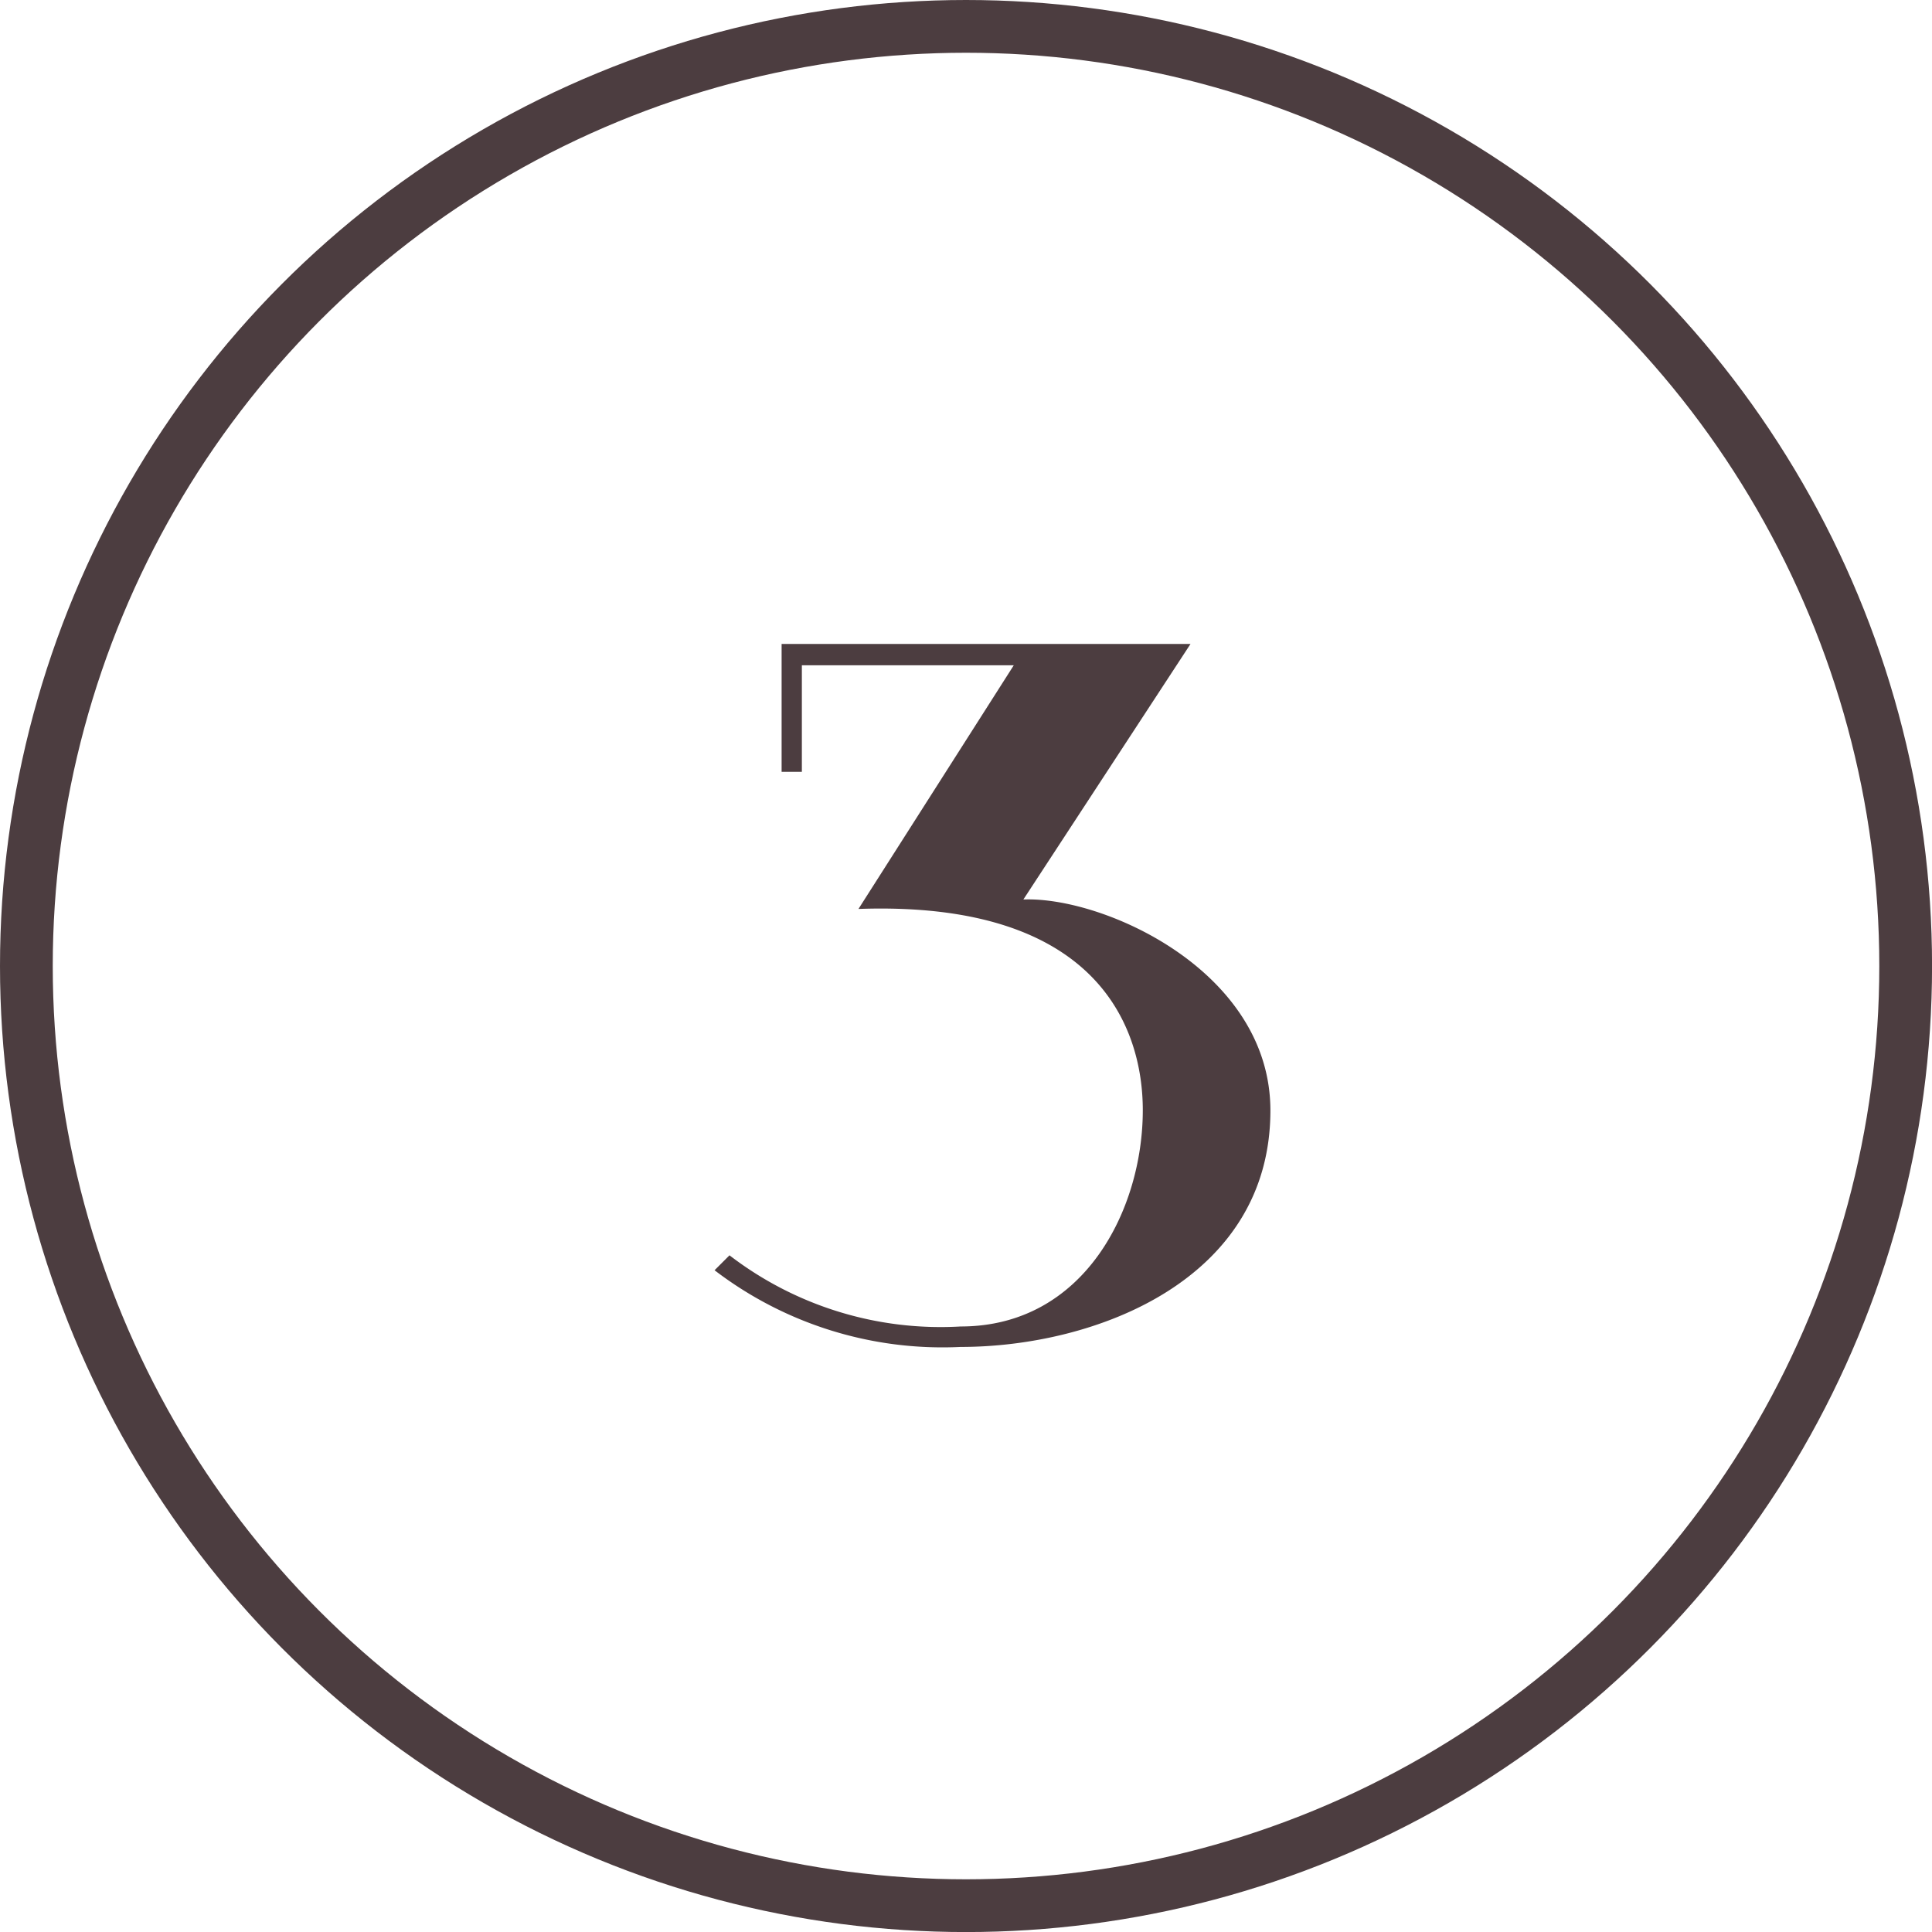 <svg id="グループ_1" data-name="グループ 1" xmlns="http://www.w3.org/2000/svg" width="36.625" height="36.625" viewBox="0 0 36.625 36.625">
  <defs>
    <style>
      .cls-1 {
        fill: #fff2f2;
        fill-opacity: 0;
        stroke: #4c3d40;
        stroke-width: 1px;
      }

      .cls-2 {
        fill: #4c3d40;
        fill-rule: evenodd;
      }
    </style>
  </defs>
  <circle id="楕円形_2" data-name="楕円形 2" class="cls-1" cx="18.313" cy="18.313" r="17.813"/>
  <path id="_3" data-name="3" class="cls-2" d="M15.505,15.317V12.895h7.752l-3.169,4.845c1.514-.061,4.683,1.352,4.683,4,0,3.21-3.311,4.482-5.874,4.482a7.11,7.11,0,0,1-4.663-1.454l0.283-.283A6.568,6.568,0,0,0,18.9,25.834c2.342,0,3.452-2.22,3.452-4.1,0-1.514-.807-3.977-5.39-3.815L19.906,13.3H15.889v2.019H15.505Z" transform="translate(-0.688 -0.688)"/>
</svg>
